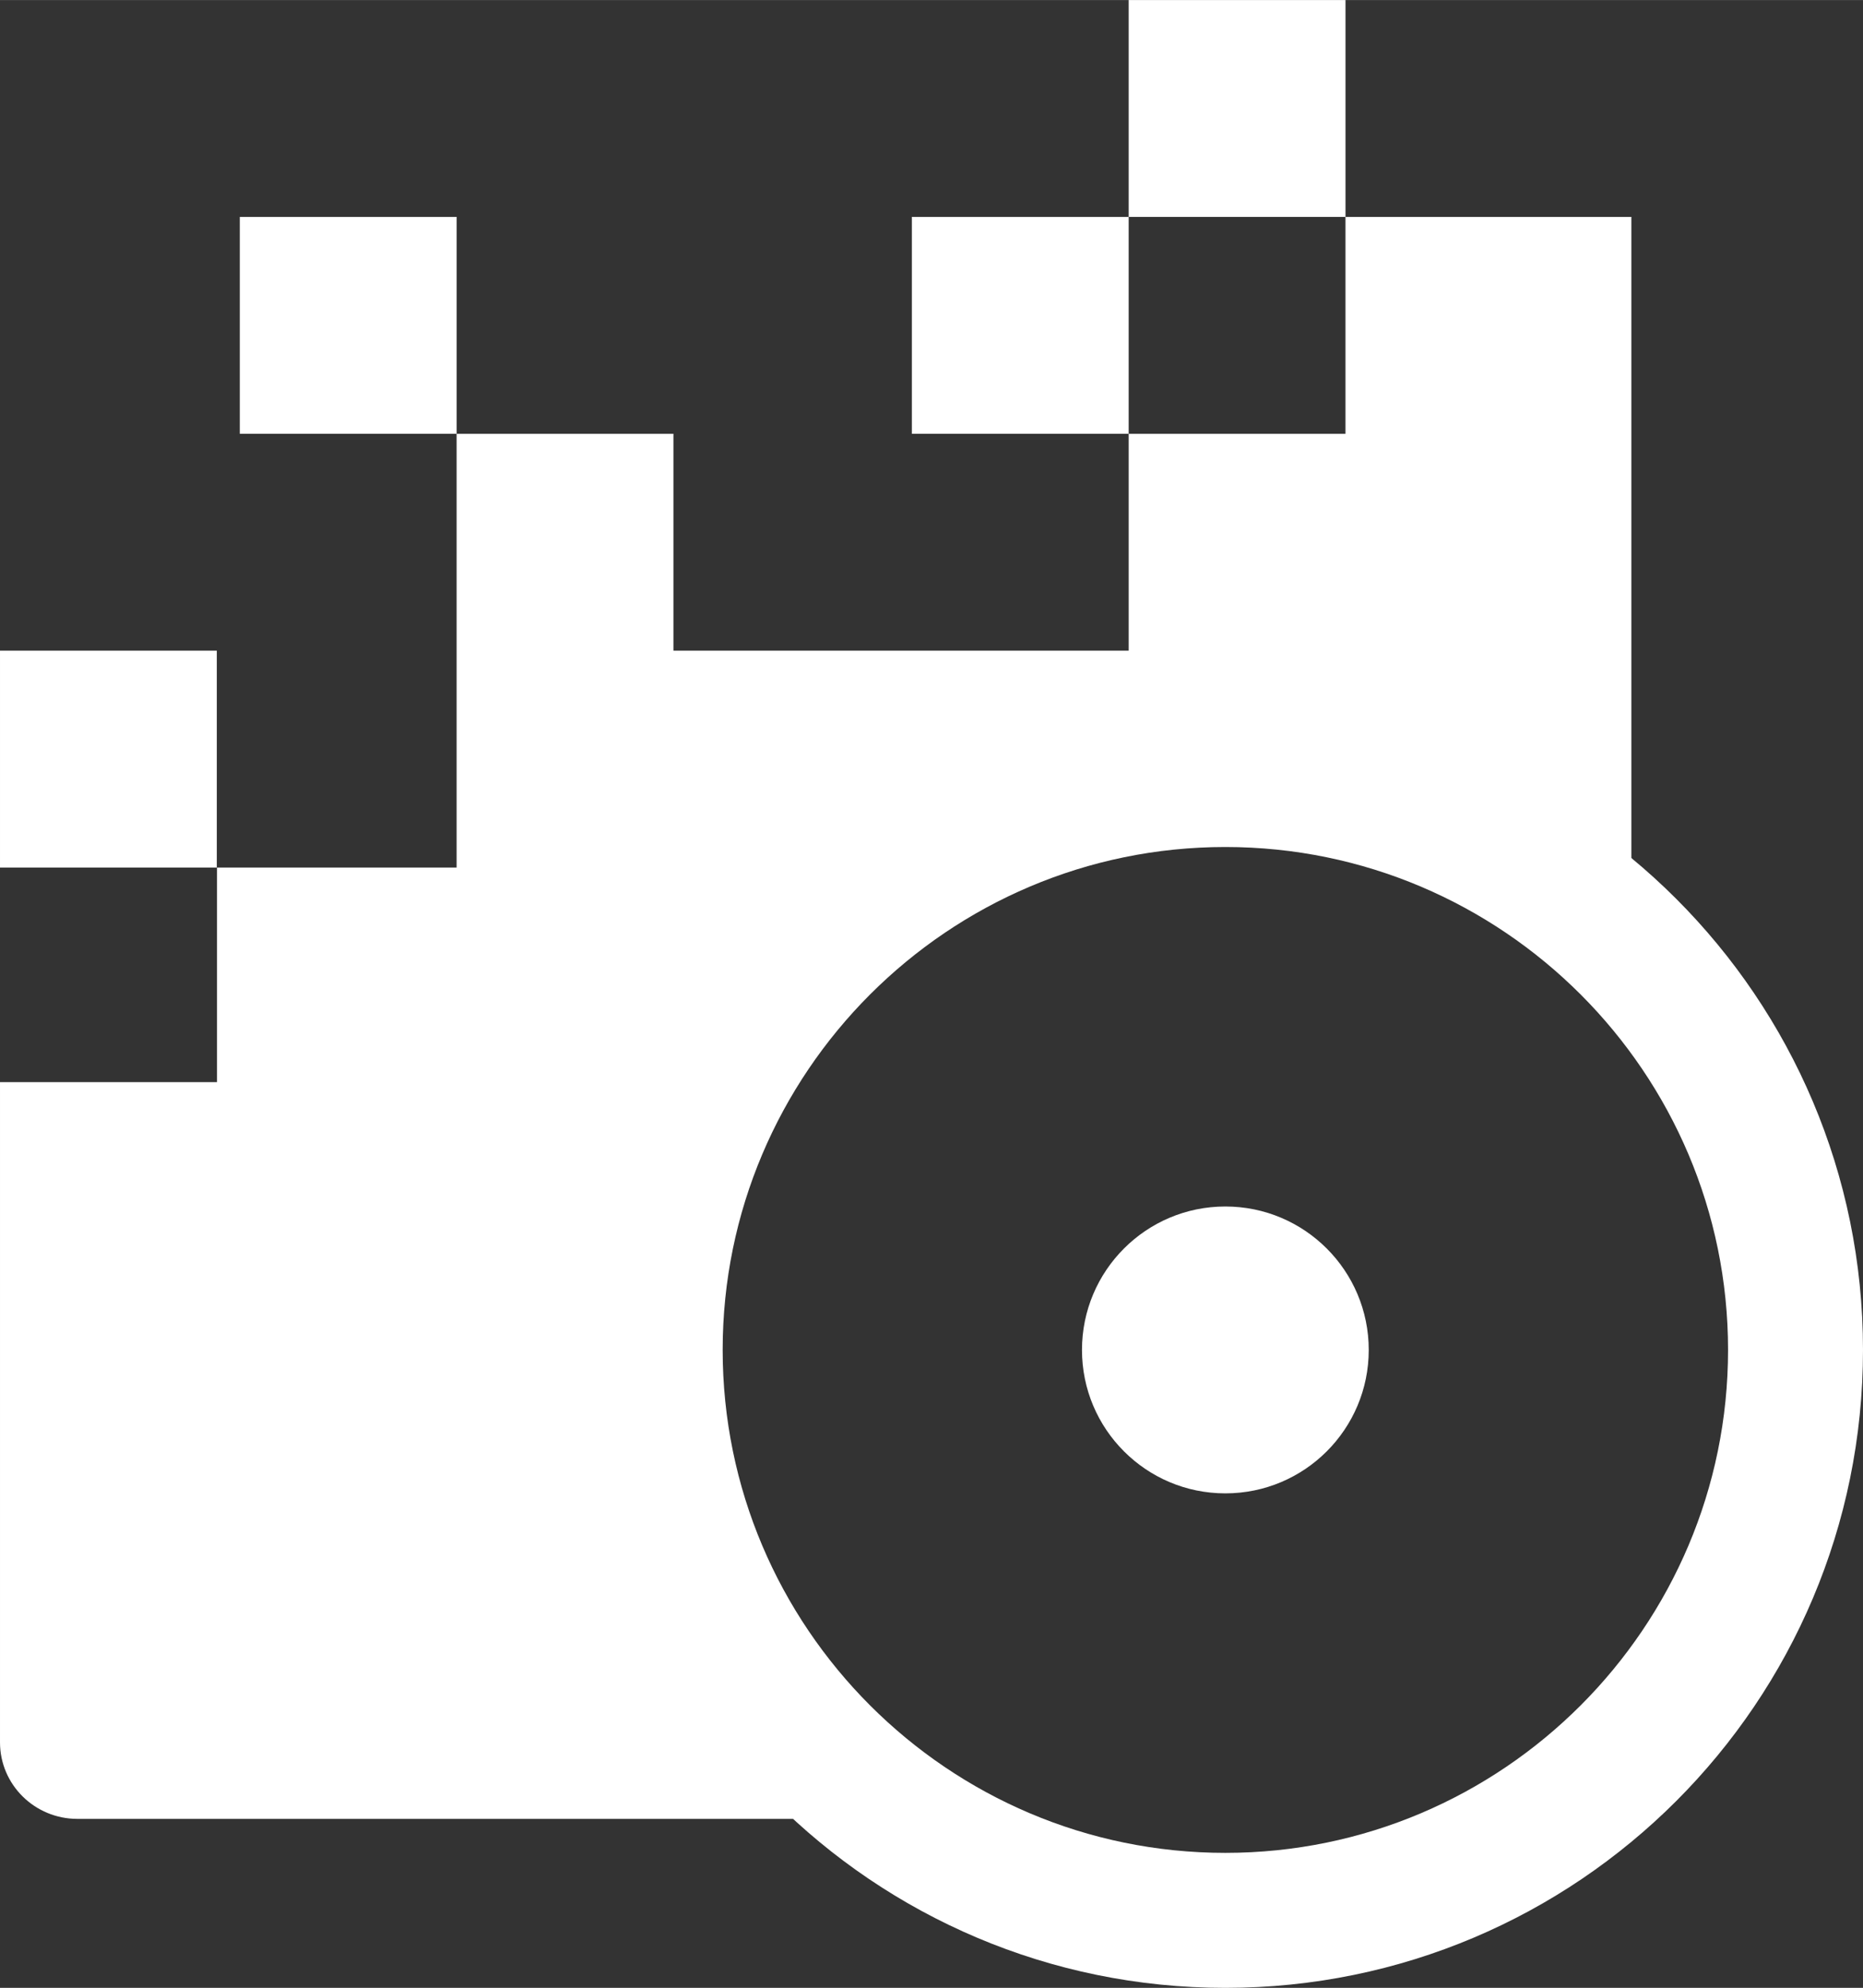 <?xml version="1.0" encoding="UTF-8"?>
<!DOCTYPE svg  PUBLIC '-//W3C//DTD SVG 1.1//EN'  'http://www.w3.org/Graphics/SVG/1.1/DTD/svg11.dtd'>
<svg width="104.27px" height="111.23px" enable-background="new 0 0 104.273 111.229" version="1.1" viewBox="0 0 104.273 111.229" xml:space="preserve" xmlns="http://www.w3.org/2000/svg">
<rect x="0" y="0" width="104.273" height="111.229" fill="#333333" stroke="none"/>
<polygon points="63.029 12.135 51.038 12.135 51.038 24.27 63.172 24.27 63.172 12.135" fill="#fff"/>
<rect x="13.421" y="12.135" width="12.136" height="12.135" fill="#fff"/>
<g fill="#fff">
	<path d="m86.08 101.77h0.896c2.393 0 4.331-1.917 4.331-4.281v-0.102c-1.578 1.64-3.327 3.114-5.227 4.383z"/>
	<path d="m37.047 75.532c0-17.418 14.122-31.54 31.536-31.54 8.932 0 16.987 3.718 22.726 9.684v-41.541h-16.002v12.135h-12.135v12.135h-25.48v-12.135h-12.136v24.271h-13.421v-12.136h-12.135v12.136h12.146v12.009h-12.146v36.942c0 2.364 1.939 4.281 4.331 4.281h46.756c-8.463-5.657-14.04-15.295-14.04-26.241z"/>
</g>
<path d="m68.583 47.392c15.516 0 28.137 12.625 28.137 28.14 0 15.519-12.621 28.143-28.137 28.143-15.514 0-28.135-12.624-28.135-28.143 0-15.515 12.621-28.14 28.135-28.14m0-7.554c-19.708 0-35.689 15.981-35.689 35.695 0 19.716 15.981 35.696 35.689 35.696 19.712 0 35.69-15.98 35.69-35.696 0-19.714-15.978-35.695-35.69-35.695z" fill="#fff"/>
	<path d="m76.609 75.534c0 4.434-3.593 8.025-8.027 8.025-4.43 0-8.023-3.593-8.023-8.025 0-4.434 3.595-8.027 8.023-8.027 4.435 0 8.027 3.595 8.027 8.027z" fill="#fff"/>
<rect x="63.172" y=".001" width="12.136" height="12.135" fill="#fff"/>
</svg>